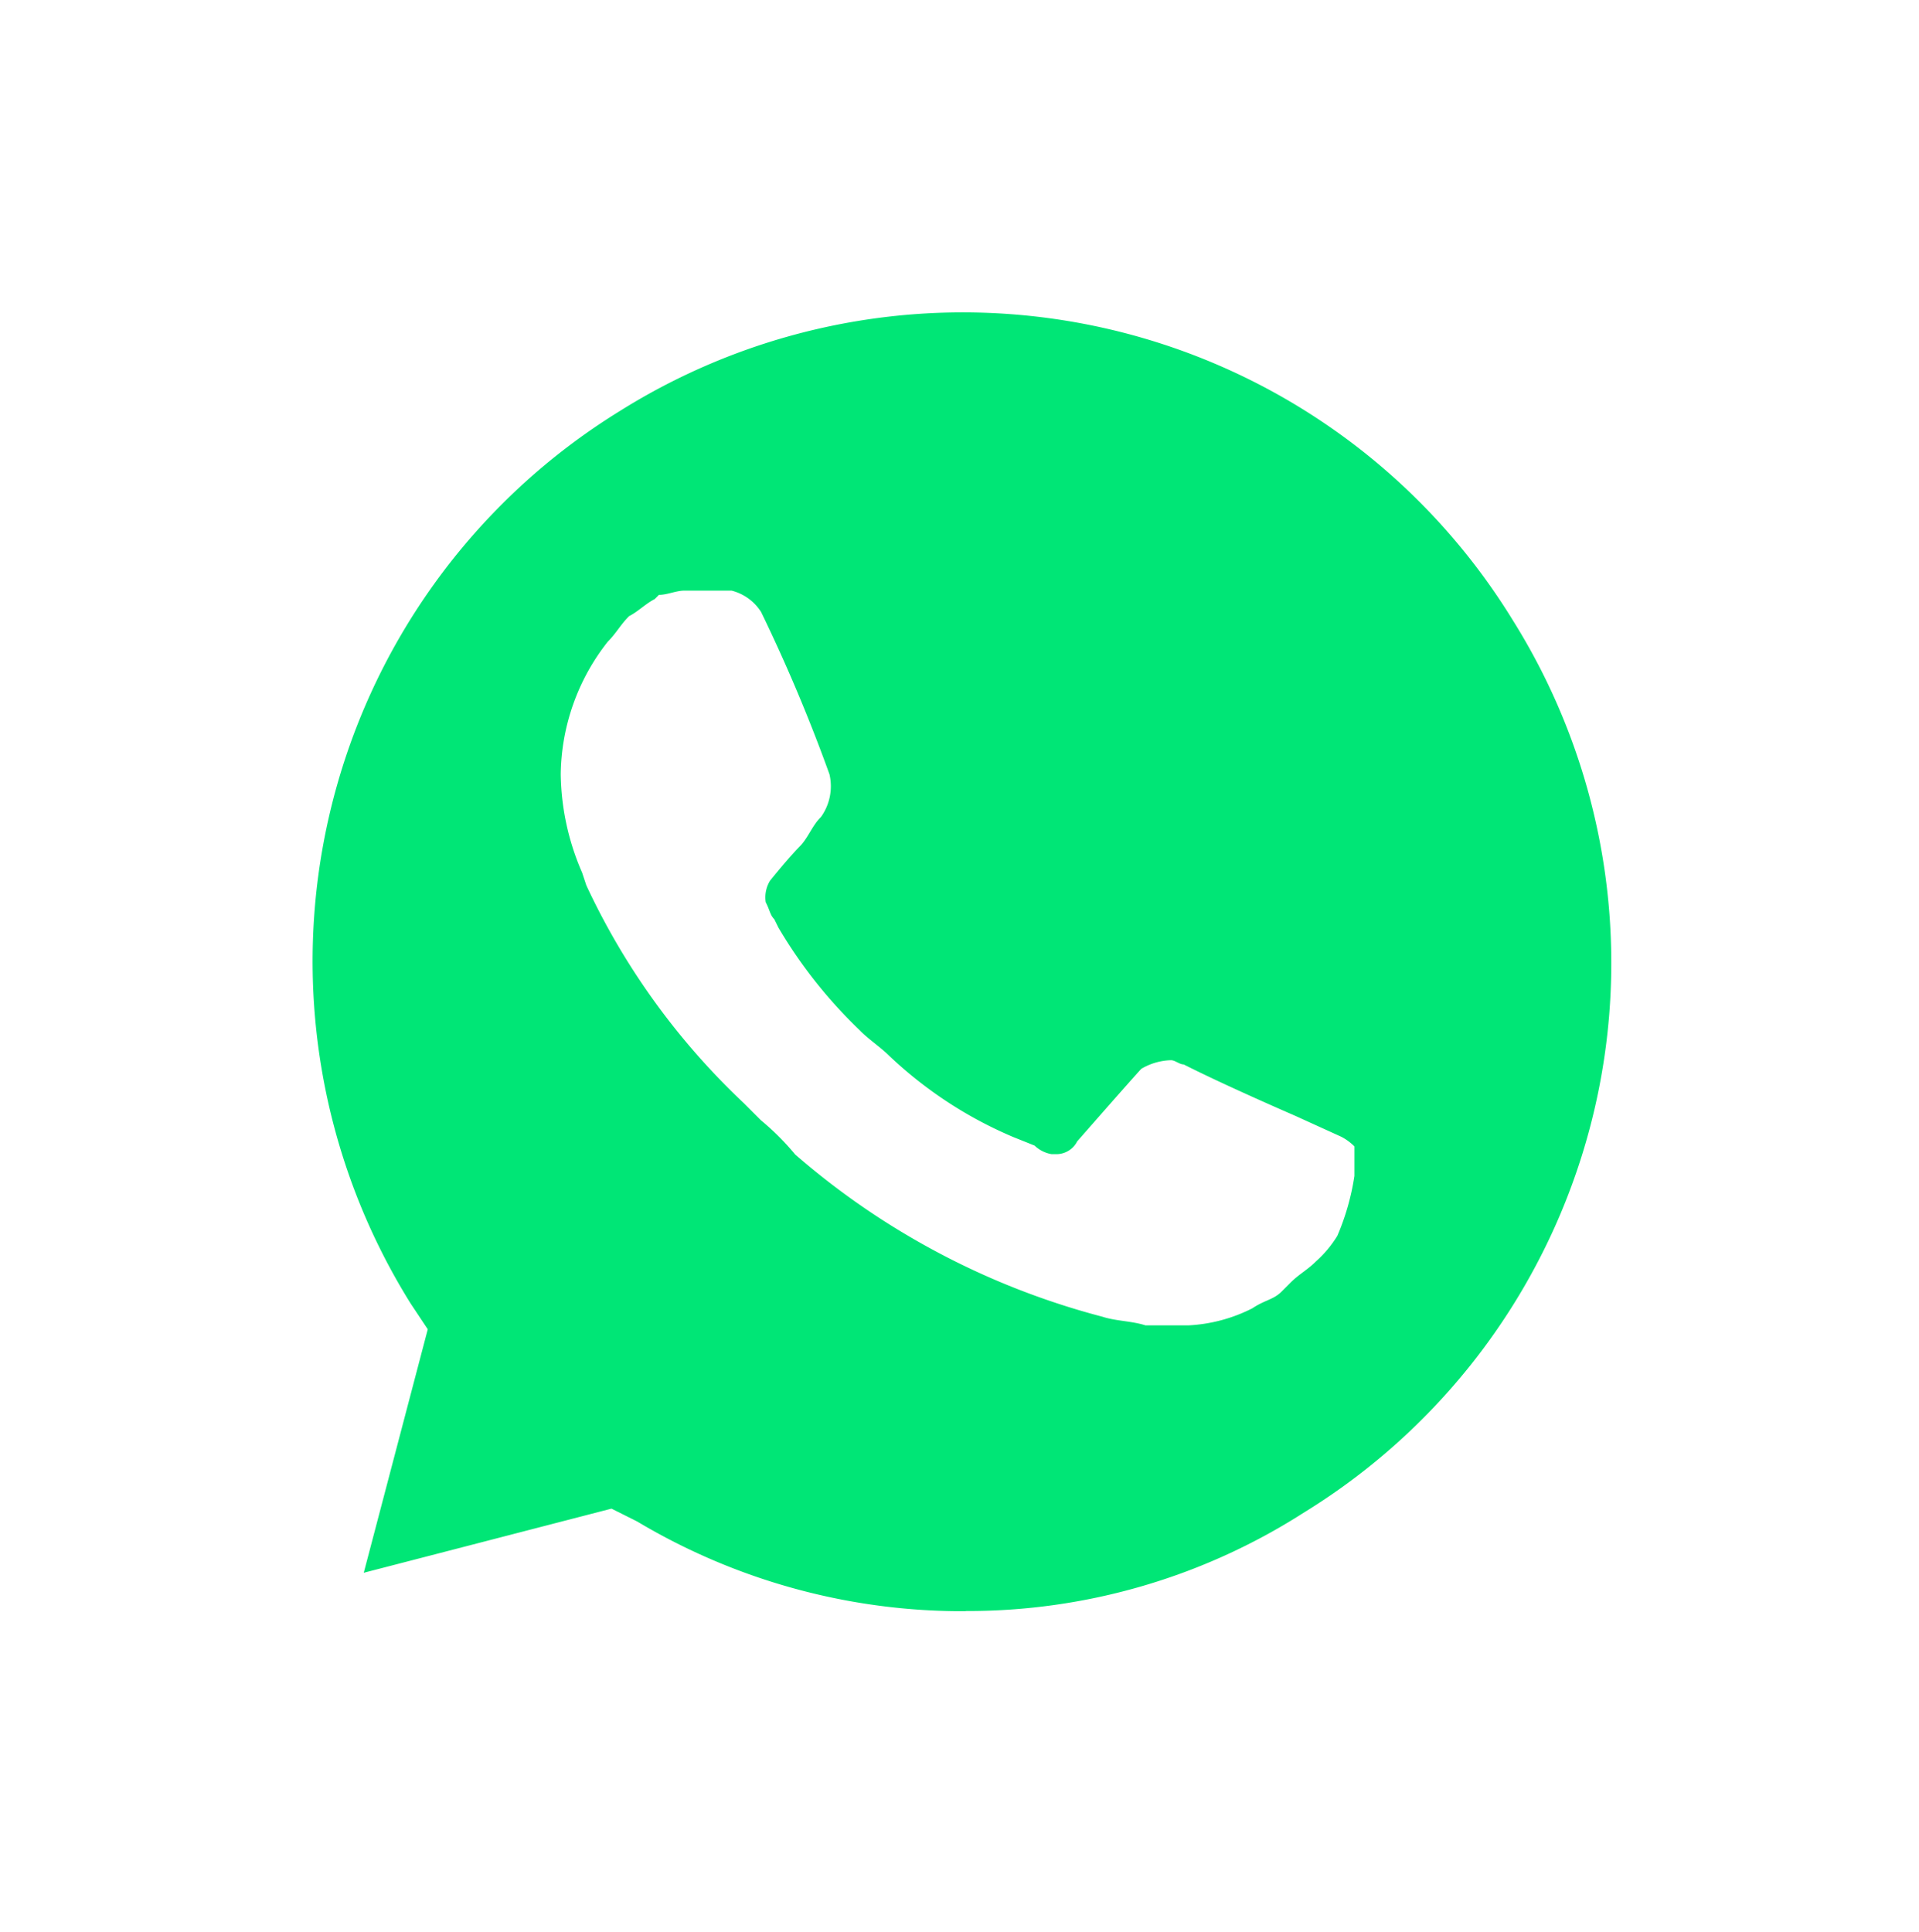 <svg xmlns="http://www.w3.org/2000/svg" xmlns:xlink="http://www.w3.org/1999/xlink" width="65.563" height="66" viewBox="0 0 65.563 66">
  <defs>
    <filter id="Caminho_188" x="0" y="0" width="65.563" height="66" filterUnits="userSpaceOnUse">
      <feOffset input="SourceAlpha"/>
      <feGaussianBlur stdDeviation="2" result="blur"/>
      <feFlood flood-opacity="0.11"/>
      <feComposite operator="in" in2="blur"/>
      <feComposite in="SourceGraphic"/>
    </filter>
  </defs>
  <g id="Grupo_3689" data-name="Grupo 3689" transform="translate(-1355 -1495)">
    <g id="Grupo_3688" data-name="Grupo 3688" transform="translate(1361 1501)">
      <path id="Caminho_187" data-name="Caminho 187" d="M-219.712,69.268l.875.437a22.884,22.884,0,0,0,11.822,3.211h0a23.419,23.419,0,0,0,23.352-23.352,23.436,23.436,0,0,0-6.858-16.49,23.183,23.183,0,0,0-16.49-6.858,23.222,23.222,0,0,0-16.519,6.9,23.22,23.22,0,0,0-6.7,16.6,23.933,23.933,0,0,0,3.5,12.26l.582.875-2.335,8.612Z" transform="translate(233.87 -22.86)" fill="#00e676"/>
      <g transform="matrix(1, 0, 0, 1, -6, -6)" filter="url(#Caminho_188)">
        <path id="Caminho_188-2" data-name="Caminho 188" d="M-186.9,31.8a26.273,26.273,0,0,0-18.826-7.882,26.66,26.66,0,0,0-18.951,7.861,26.66,26.66,0,0,0-7.756,18.995,28.18,28.18,0,0,0,3.5,13.28l-3.8,13.865,14.158-3.648a26.062,26.062,0,0,0,12.7,3.21h0a26.845,26.845,0,0,0,26.707-26.855A26.485,26.485,0,0,0-186.9,31.8Zm-18.826,41.158h0a21.682,21.682,0,0,1-11.237-3.066l-.875-.438-8.464,2.191,2.187-8.319-.582-.875a22.083,22.083,0,0,1-2.77-16.739,22.083,22.083,0,0,1,9.922-13.764,22.053,22.053,0,0,1,16.742-2.783A22.053,22.053,0,0,1-187.045,39.1a22.054,22.054,0,0,1,2.783,16.742A22.053,22.053,0,0,1-194.2,69.6a21.275,21.275,0,0,1-11.533,3.352Zm12.842-16.2-1.605-.73s-2.336-1.01-3.8-1.75c-.145,0-.293-.145-.437-.145a2.11,2.11,0,0,0-1.01.293h0s-.145.145-2.191,2.48a.8.8,0,0,1-.73.437h-.145a1.107,1.107,0,0,1-.582-.293l-.73-.293h0a14.187,14.187,0,0,1-4.234-2.773c-.293-.293-.73-.582-1.01-.875a16.3,16.3,0,0,1-2.773-3.5l-.145-.293c-.145-.145-.145-.293-.293-.582a1.093,1.093,0,0,1,.145-.73s.582-.73,1.01-1.168c.293-.293.437-.73.73-1.01a1.8,1.8,0,0,0,.293-1.461,56.79,56.79,0,0,0-2.336-5.546,1.683,1.683,0,0,0-1.01-.73h-1.605c-.293,0-.582.145-.875.145l-.145.145c-.293.145-.582.437-.875.582-.293.293-.438.582-.73.875a7.445,7.445,0,0,0-1.605,4.523h0a8.657,8.657,0,0,0,.73,3.365l.145.437a24.313,24.313,0,0,0,5.385,7.444l.582.582a8.806,8.806,0,0,1,1.168,1.168A26.077,26.077,0,0,0-201.055,62.9c.438.145,1.01.145,1.461.293h1.461a5.411,5.411,0,0,0,2.187-.582c.438-.293.73-.293,1.01-.582l.293-.293c.293-.293.582-.437.875-.73a3.865,3.865,0,0,0,.73-.875,8.364,8.364,0,0,0,.582-2.043v-1.01a1.808,1.808,0,0,0-.431-.32Z" transform="translate(238.73 -17.91)" fill="#fff"/>
      </g>
    </g>
  </g>
</svg>
